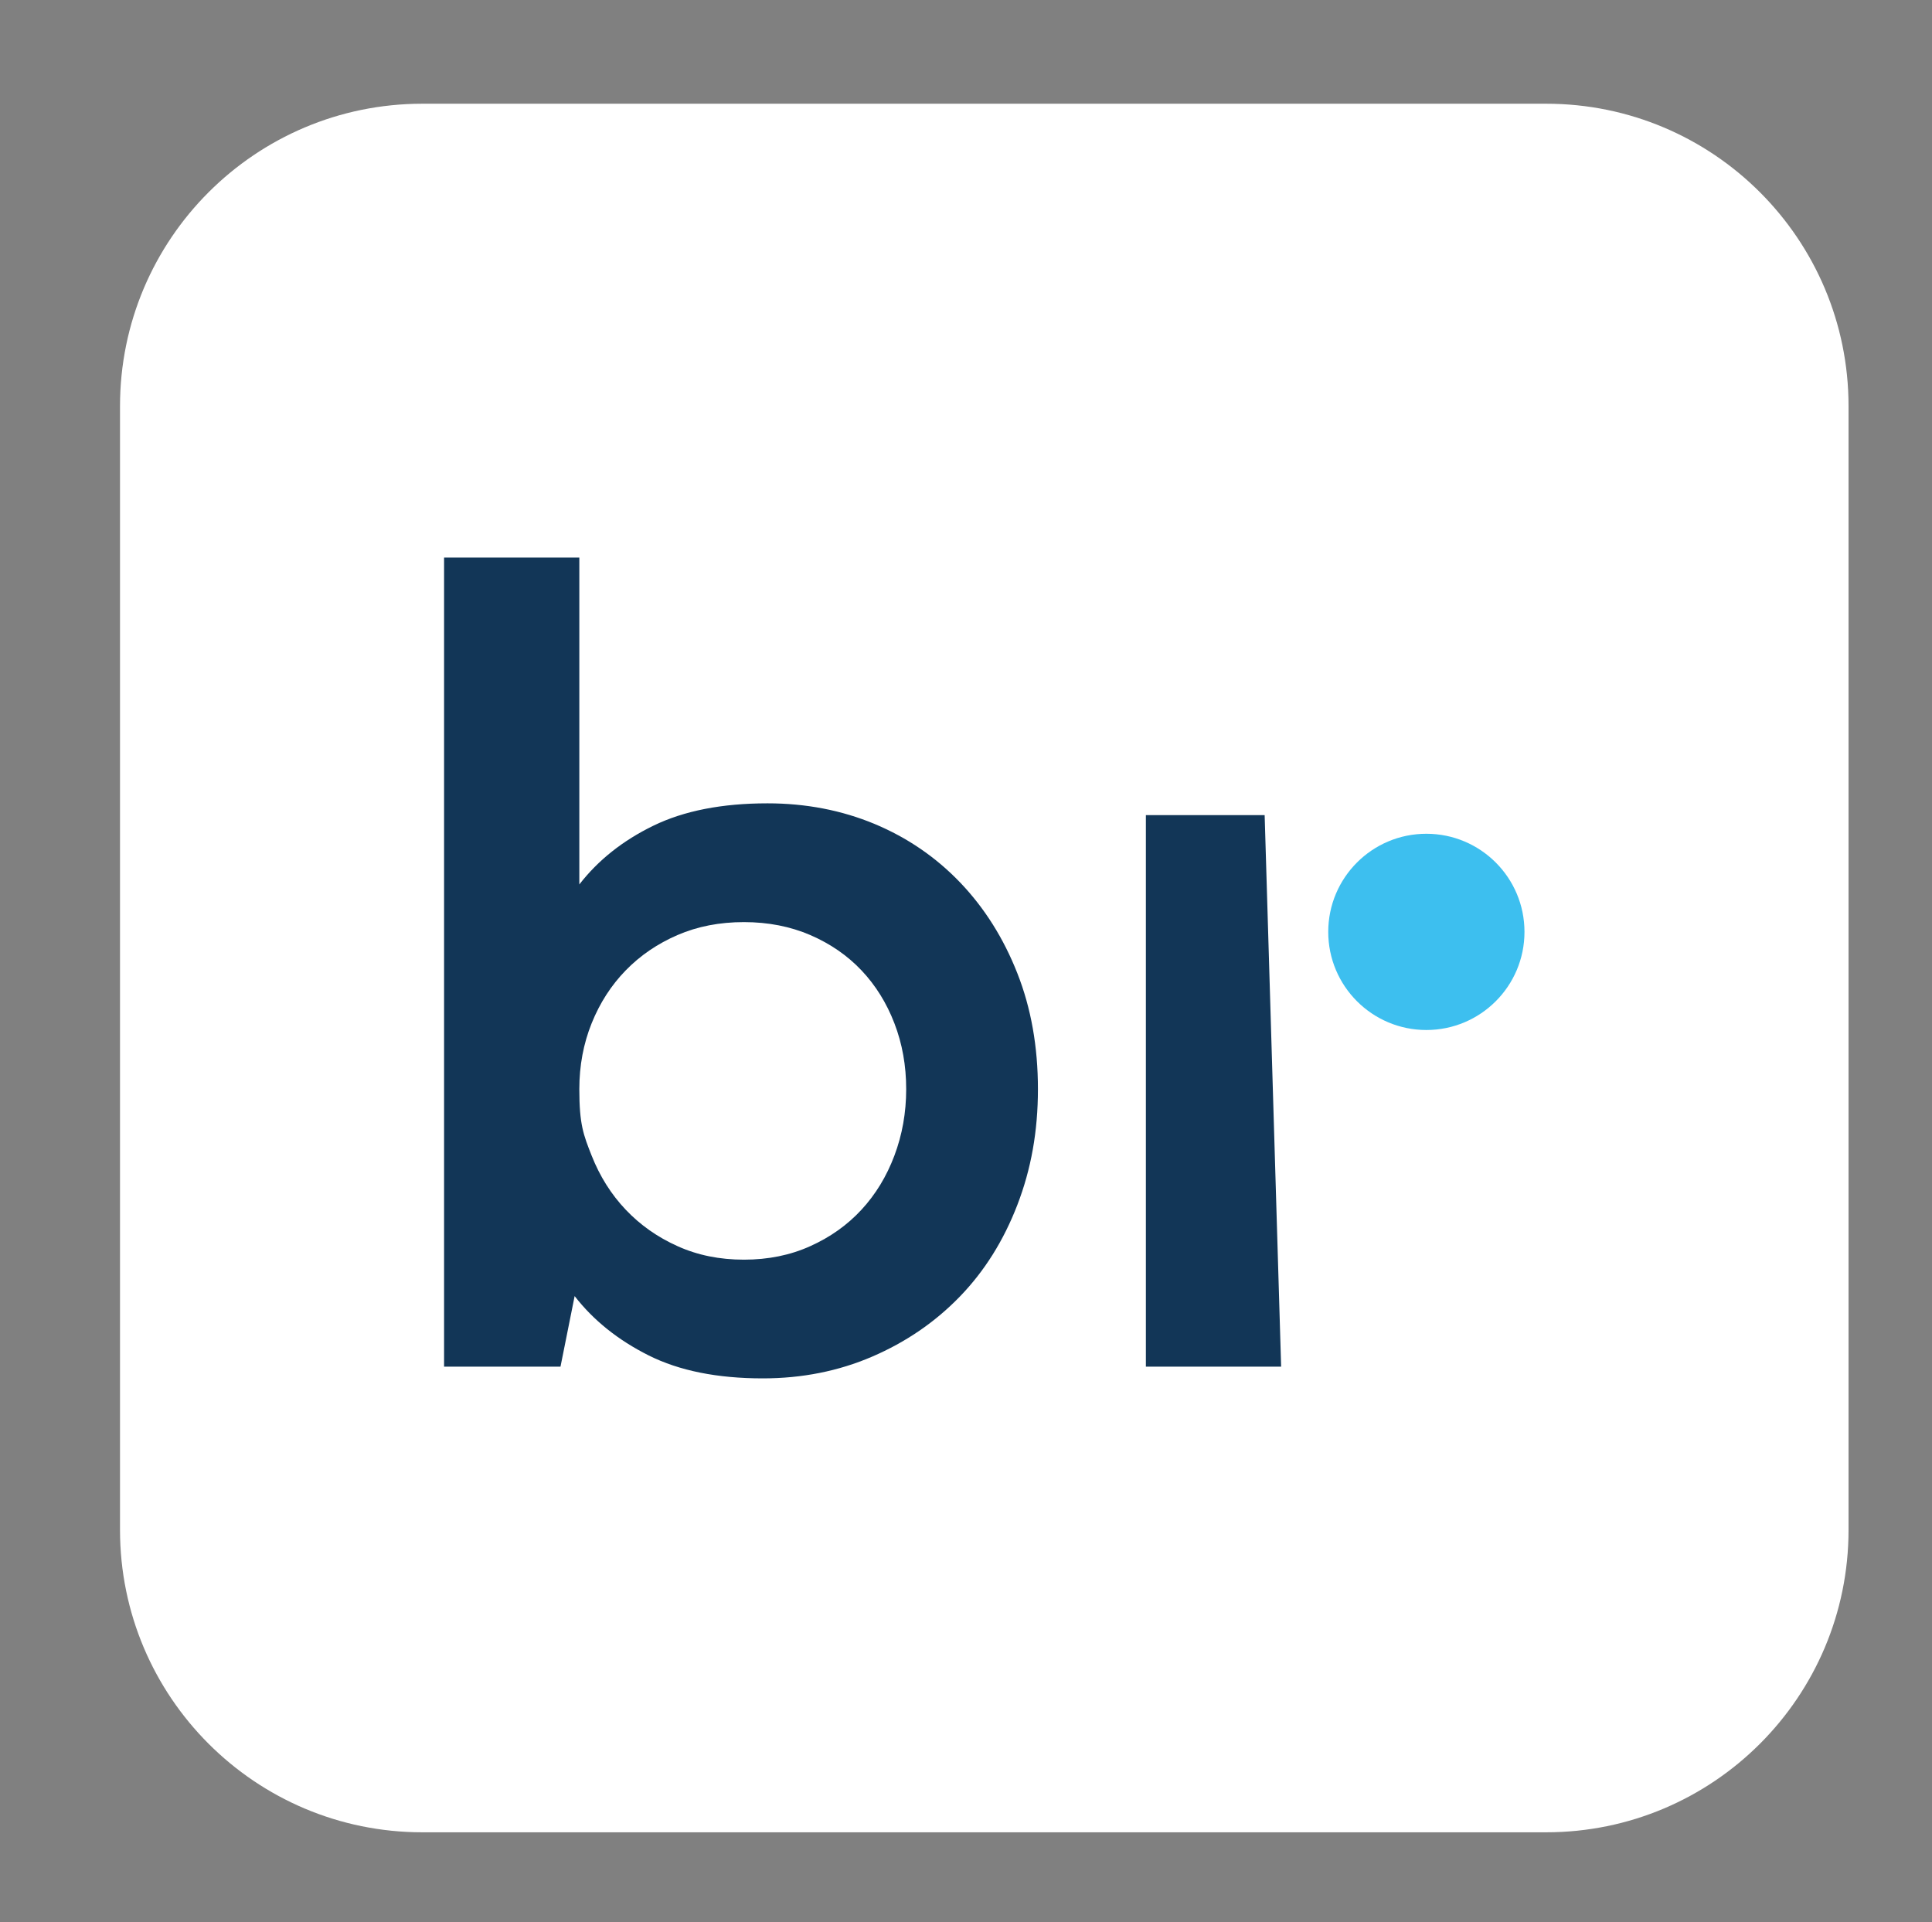 <?xml version="1.0" encoding="UTF-8"?>
<svg data-bbox="18.42 15.92 265.31 265.31" viewBox="0 0 296.54 295.01" xmlns="http://www.w3.org/2000/svg" data-type="color">
    <rect x="0" y="0" width="296.54" height="295.01" fill="#808080" stroke="none"/>
    <g>
        <path fill="#ffffff" d="M283.73 62.33v172.49c0 25.632-20.778 46.41-46.41 46.41H64.83c-25.632 0-46.41-20.778-46.41-46.41V62.33c0-25.632 20.778-46.41 46.41-46.41h172.49c25.632 0 46.41 20.778 46.41 46.41" data-color="1"/>
        <path d="M68.16 85.58h20.76v50.17c2.89-3.73 6.68-6.74 11.37-9.02s10.53-3.43 17.51-3.43c5.9 0 11.37 1.06 16.43 3.16 5.05 2.11 9.44 5.12 13.17 9.02 3.73 3.91 6.64 8.54 8.75 13.9 2.11 5.35 3.16 11.28 3.16 17.78s-1.05 12.3-3.16 17.78-5.05 10.17-8.84 14.08-8.28 6.98-13.44 9.2c-5.18 2.23-10.77 3.34-16.79 3.34-6.98 0-12.81-1.17-17.51-3.52-4.69-2.35-8.48-5.38-11.37-9.11l-2.17 10.83H68.16V85.59Zm56.22 105.68c3.07-1.38 5.69-3.25 7.85-5.59 2.17-2.35 3.85-5.11 5.05-8.3s1.81-6.59 1.81-10.2-.6-6.98-1.81-10.11c-1.2-3.13-2.89-5.83-5.05-8.12-2.16-2.28-4.78-4.09-7.85-5.42-3.07-1.32-6.47-1.99-10.2-1.99s-7.13.66-10.2 1.99-5.71 3.13-7.94 5.42-3.97 4.99-5.23 8.12q-1.89 4.695-1.89 10.11c0 5.415.63 7.01 1.89 10.2s3.01 5.96 5.23 8.3c2.23 2.35 4.87 4.21 7.94 5.59 3.07 1.39 6.46 2.08 10.2 2.08s7.13-.69 10.2-2.08" fill="#123657" data-color="2"/>
        <path d="M196.64 209.76h-20.76v-84.65h18.23" fill="#123657" data-color="2"/>
        <path fill="#3dbfef" d="M233.99 143.03c0 8.317-6.743 15.06-15.06 15.06s-15.06-6.743-15.06-15.06 6.743-15.06 15.06-15.06 15.06 6.743 15.06 15.06" data-color="3"/>
    </g>
</svg>
